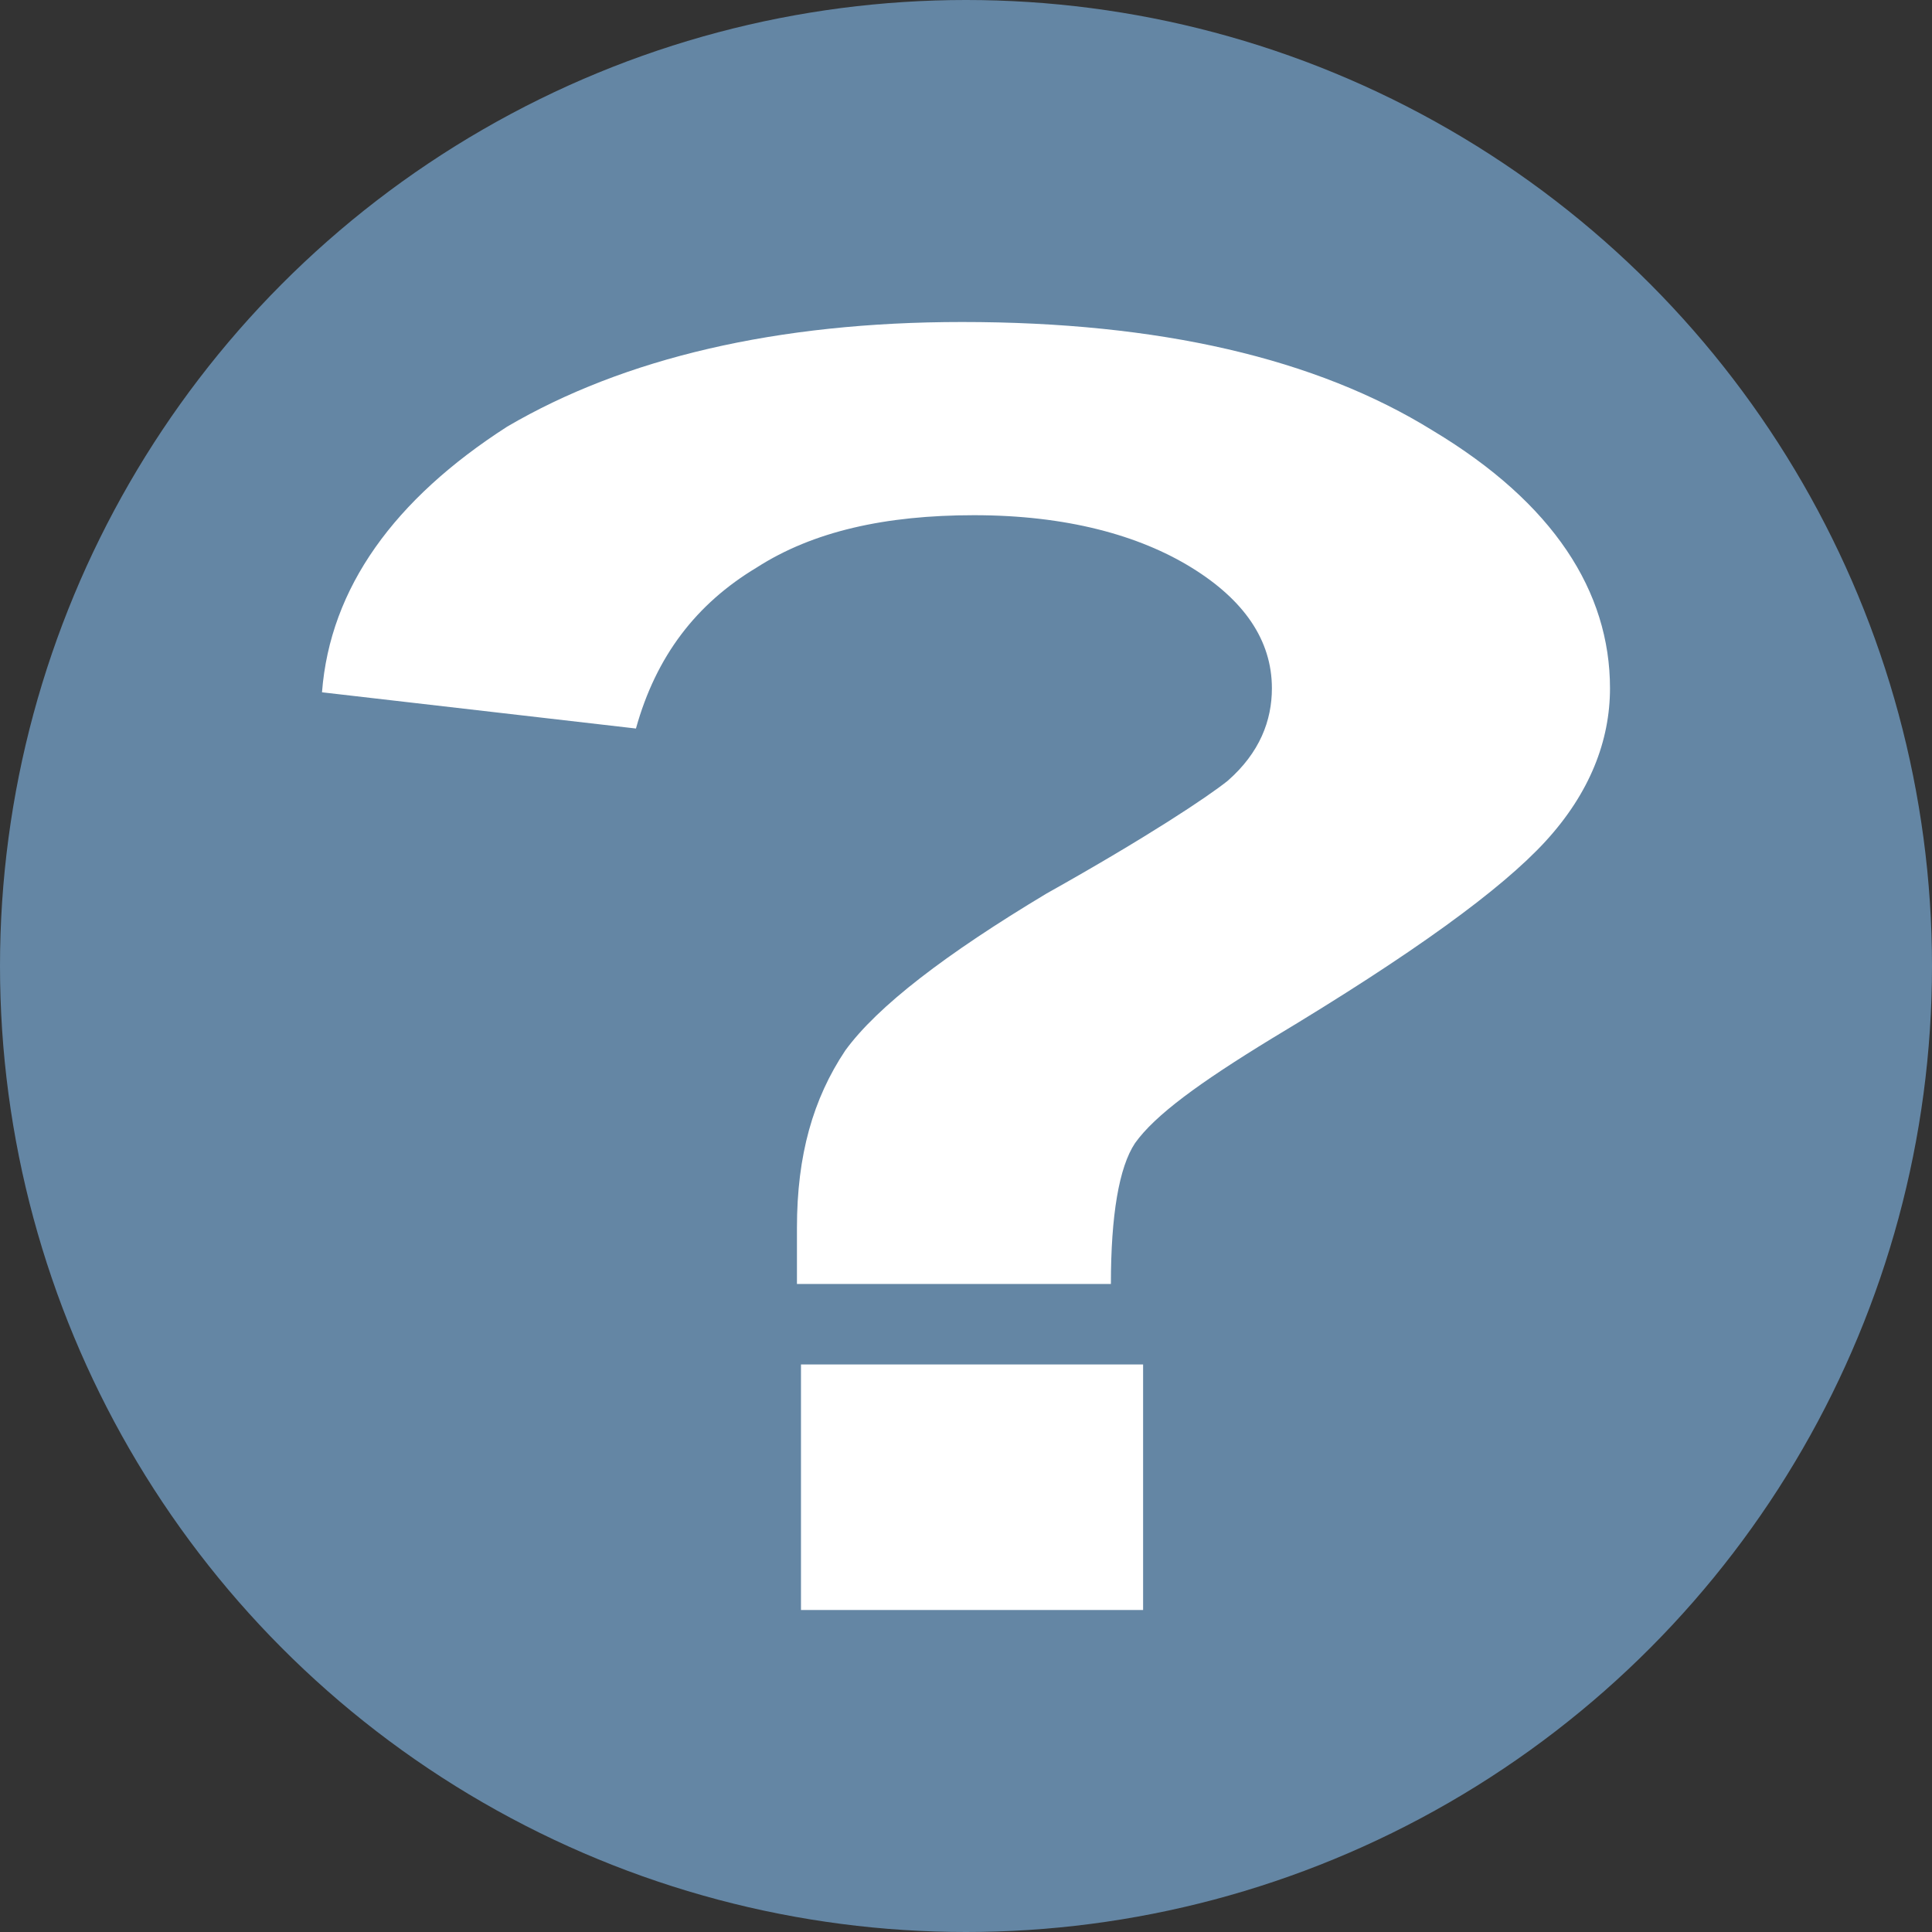 <svg xmlns="http://www.w3.org/2000/svg" viewBox="0 0 24 24">
  <rect x="0" y="0" width="24" height="24" fill="#333333" stroke="none"/>
  <g>
    <ellipse cy="12" cx="12" ry="12" rx="12" fill="#6486A4" />
    <path id="path1" transform="rotate(0,12,12) translate(4,4) scale(0.5,0.5)  " fill="#FFFFFF" d="M11.9,25.9L20.4,25.9 20.4,32 11.9,32z M15.9,0C20.8,0 24.7,0.9 27.6,2.7 30.6,4.5 32,6.7 32,9.1 32,10.4 31.5,11.7 30.4,12.9 29.3,14.1 27.1,15.7 23.6,17.8 21.8,18.9 20.7,19.7 20.2,20.4 19.8,21 19.6,22.2 19.6,23.9L11.8,23.9 11.8,22.5C11.8,20.7 12.2,19.3 13,18.1 13.8,17 15.5,15.7 18,14.2 20.5,12.8 22,11.8 22.5,11.4 23.3,10.7 23.6,9.9 23.6,9.1 23.6,7.9 22.9,6.9 21.6,6.1 20.3,5.3 18.5,4.8 16.2,4.8 14,4.8 12.2,5.2 10.8,6.1 9.3,7 8.3,8.3 7.8,10.1L0,9.2C0.2,6.6 1.8,4.4 4.6,2.6 7.5,0.9 11.3,0 15.9,0z" />
  </g>
</svg>
